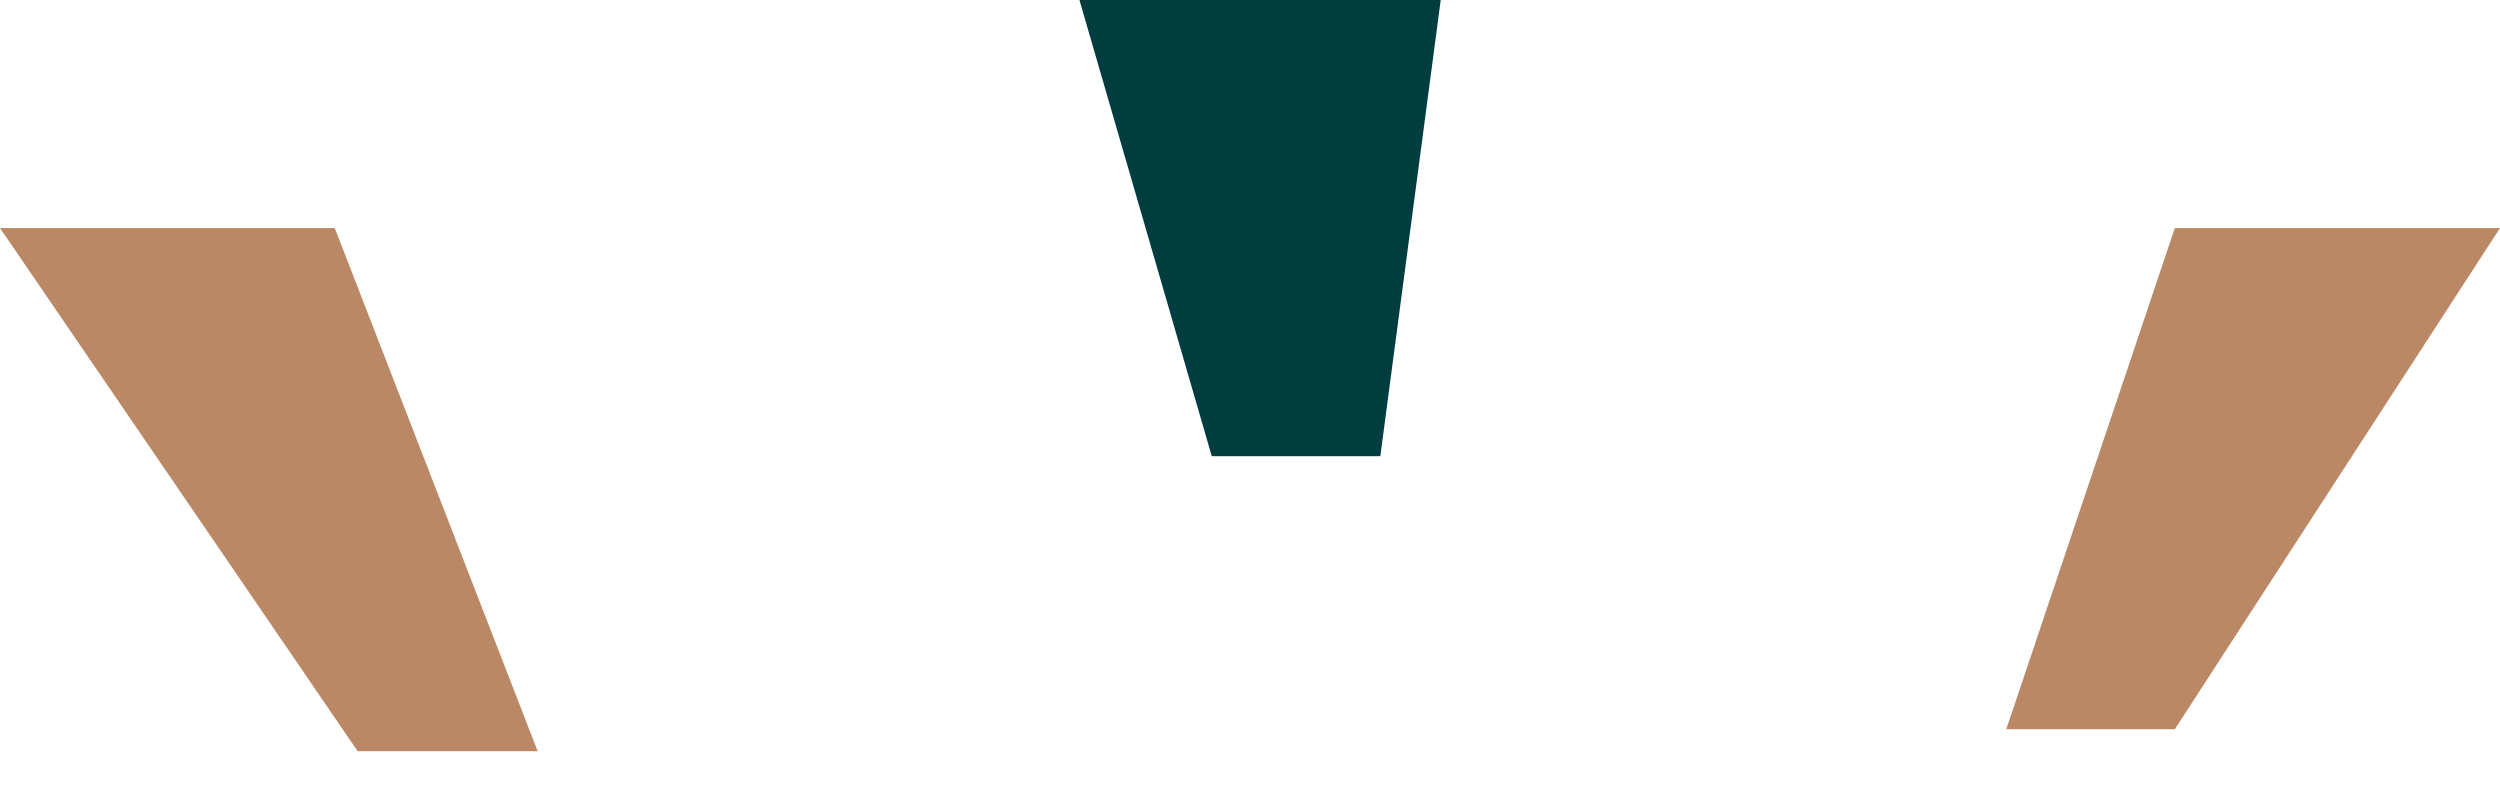 <svg xmlns="http://www.w3.org/2000/svg" width="31" height="10" viewBox="0 0 31 10" fill="none"><g clip-path="url(#clip0_336_3003)"><path d="M15.026 5.657H17.116L17.865 0H13.385L15.026 5.657Z" fill="#003D40"></path><path d="M24.878 9.042H26.968L31 2.828H26.968L24.878 9.042Z" fill="#BB8866"></path><path d="M6.667 9.315H4.435L0 2.828H4.151L6.667 9.315Z" fill="#BB8866"></path></g><defs><clipPath id="clip0_336_3003"><rect width="31" height="9.318" fill="white"></rect></clipPath></defs></svg>